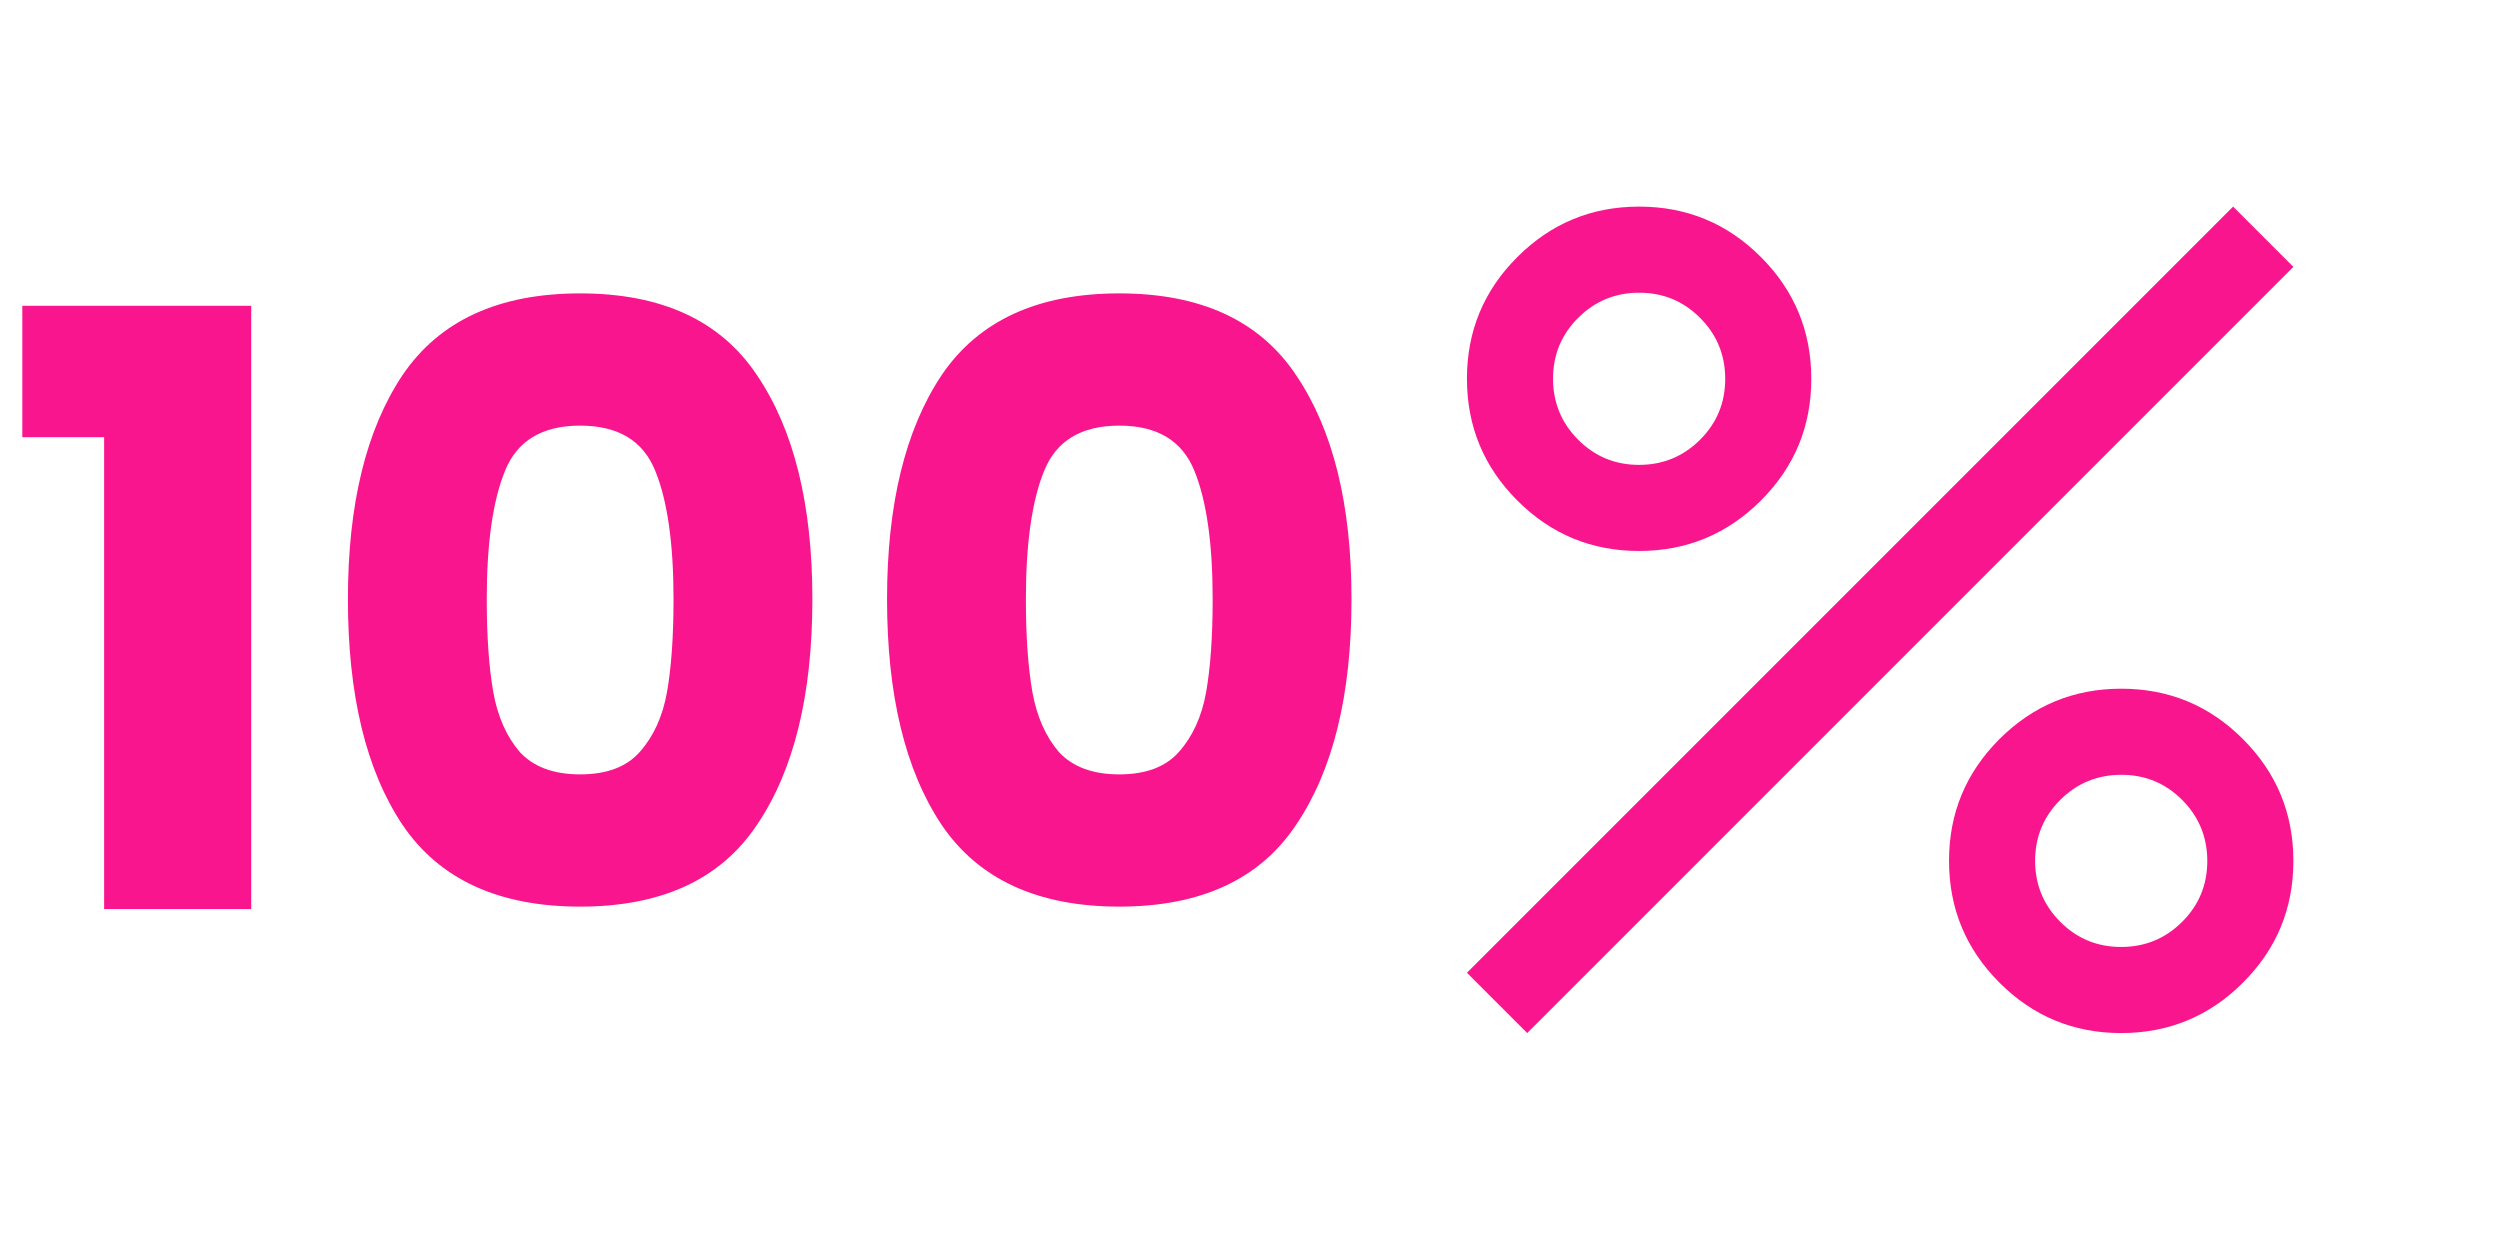 <svg xmlns="http://www.w3.org/2000/svg" fill="none" viewBox="0 0 121 60" height="60" width="121">
<path fill="#F9158E" d="M79.329 26.667C77.026 26.667 75.062 25.853 73.438 24.225C71.812 22.597 71 20.632 71 18.329C71 16.026 71.814 14.062 73.442 12.438C75.069 10.812 77.035 10 79.338 10C81.64 10 83.604 10.814 85.229 12.442C86.854 14.069 87.667 16.035 87.667 18.337C87.667 20.64 86.853 22.604 85.225 24.229C83.597 25.854 81.632 26.667 79.329 26.667ZM79.328 22.5C80.484 22.5 81.469 22.095 82.281 21.286C83.094 20.477 83.5 19.494 83.5 18.338C83.5 17.182 83.095 16.198 82.286 15.386C81.477 14.573 80.494 14.167 79.338 14.167C78.182 14.167 77.198 14.572 76.386 15.381C75.573 16.19 75.167 17.172 75.167 18.328C75.167 19.484 75.572 20.469 76.381 21.281C77.19 22.094 78.172 22.5 79.328 22.5ZM102.662 50C100.36 50 98.396 49.186 96.771 47.558C95.146 45.931 94.333 43.965 94.333 41.663C94.333 39.36 95.147 37.396 96.775 35.771C98.403 34.146 100.368 33.333 102.671 33.333C104.974 33.333 106.938 34.147 108.562 35.775C110.188 37.403 111 39.368 111 41.671C111 43.974 110.186 45.938 108.558 47.562C106.931 49.188 104.965 50 102.662 50ZM102.662 45.833C103.818 45.833 104.802 45.428 105.614 44.619C106.427 43.81 106.833 42.828 106.833 41.672C106.833 40.516 106.429 39.531 105.619 38.719C104.81 37.906 103.828 37.5 102.672 37.5C101.516 37.5 100.531 37.905 99.719 38.714C98.906 39.523 98.5 40.506 98.5 41.662C98.5 42.818 98.905 43.802 99.714 44.614C100.523 45.427 101.506 45.833 102.662 45.833ZM73.917 50L71 47.083L108.083 10L111 12.917L73.917 50Z"></path>
<path fill="#F9158E" d="M1.08 21.16V14.8H12.16V44H5.04V21.16H1.08ZM16.839 29C16.839 24.413 17.719 20.8 19.479 18.16C21.266 15.52 24.132 14.2 28.079 14.2C32.026 14.2 34.879 15.52 36.639 18.16C38.426 20.8 39.319 24.413 39.319 29C39.319 33.64 38.426 37.28 36.639 39.92C34.879 42.56 32.026 43.88 28.079 43.88C24.132 43.88 21.266 42.56 19.479 39.92C17.719 37.28 16.839 33.64 16.839 29ZM32.599 29C32.599 26.307 32.306 24.24 31.719 22.8C31.132 21.333 29.919 20.6 28.079 20.6C26.239 20.6 25.026 21.333 24.439 22.8C23.852 24.24 23.559 26.307 23.559 29C23.559 30.813 23.666 32.32 23.879 33.52C24.092 34.693 24.519 35.653 25.159 36.4C25.826 37.12 26.799 37.48 28.079 37.48C29.359 37.48 30.319 37.12 30.959 36.4C31.626 35.653 32.066 34.693 32.279 33.52C32.492 32.32 32.599 30.813 32.599 29ZM42.933 29C42.933 24.413 43.813 20.8 45.573 18.16C47.359 15.52 50.226 14.2 54.173 14.2C58.12 14.2 60.973 15.52 62.733 18.16C64.519 20.8 65.413 24.413 65.413 29C65.413 33.64 64.519 37.28 62.733 39.92C60.973 42.56 58.12 43.88 54.173 43.88C50.226 43.88 47.359 42.56 45.573 39.92C43.813 37.28 42.933 33.64 42.933 29ZM58.693 29C58.693 26.307 58.4 24.24 57.813 22.8C57.226 21.333 56.013 20.6 54.173 20.6C52.333 20.6 51.12 21.333 50.533 22.8C49.946 24.24 49.653 26.307 49.653 29C49.653 30.813 49.76 32.32 49.973 33.52C50.186 34.693 50.613 35.653 51.253 36.4C51.919 37.12 52.893 37.48 54.173 37.48C55.453 37.48 56.413 37.12 57.053 36.4C57.719 35.653 58.16 34.693 58.373 33.52C58.586 32.32 58.693 30.813 58.693 29Z"></path>
</svg>
